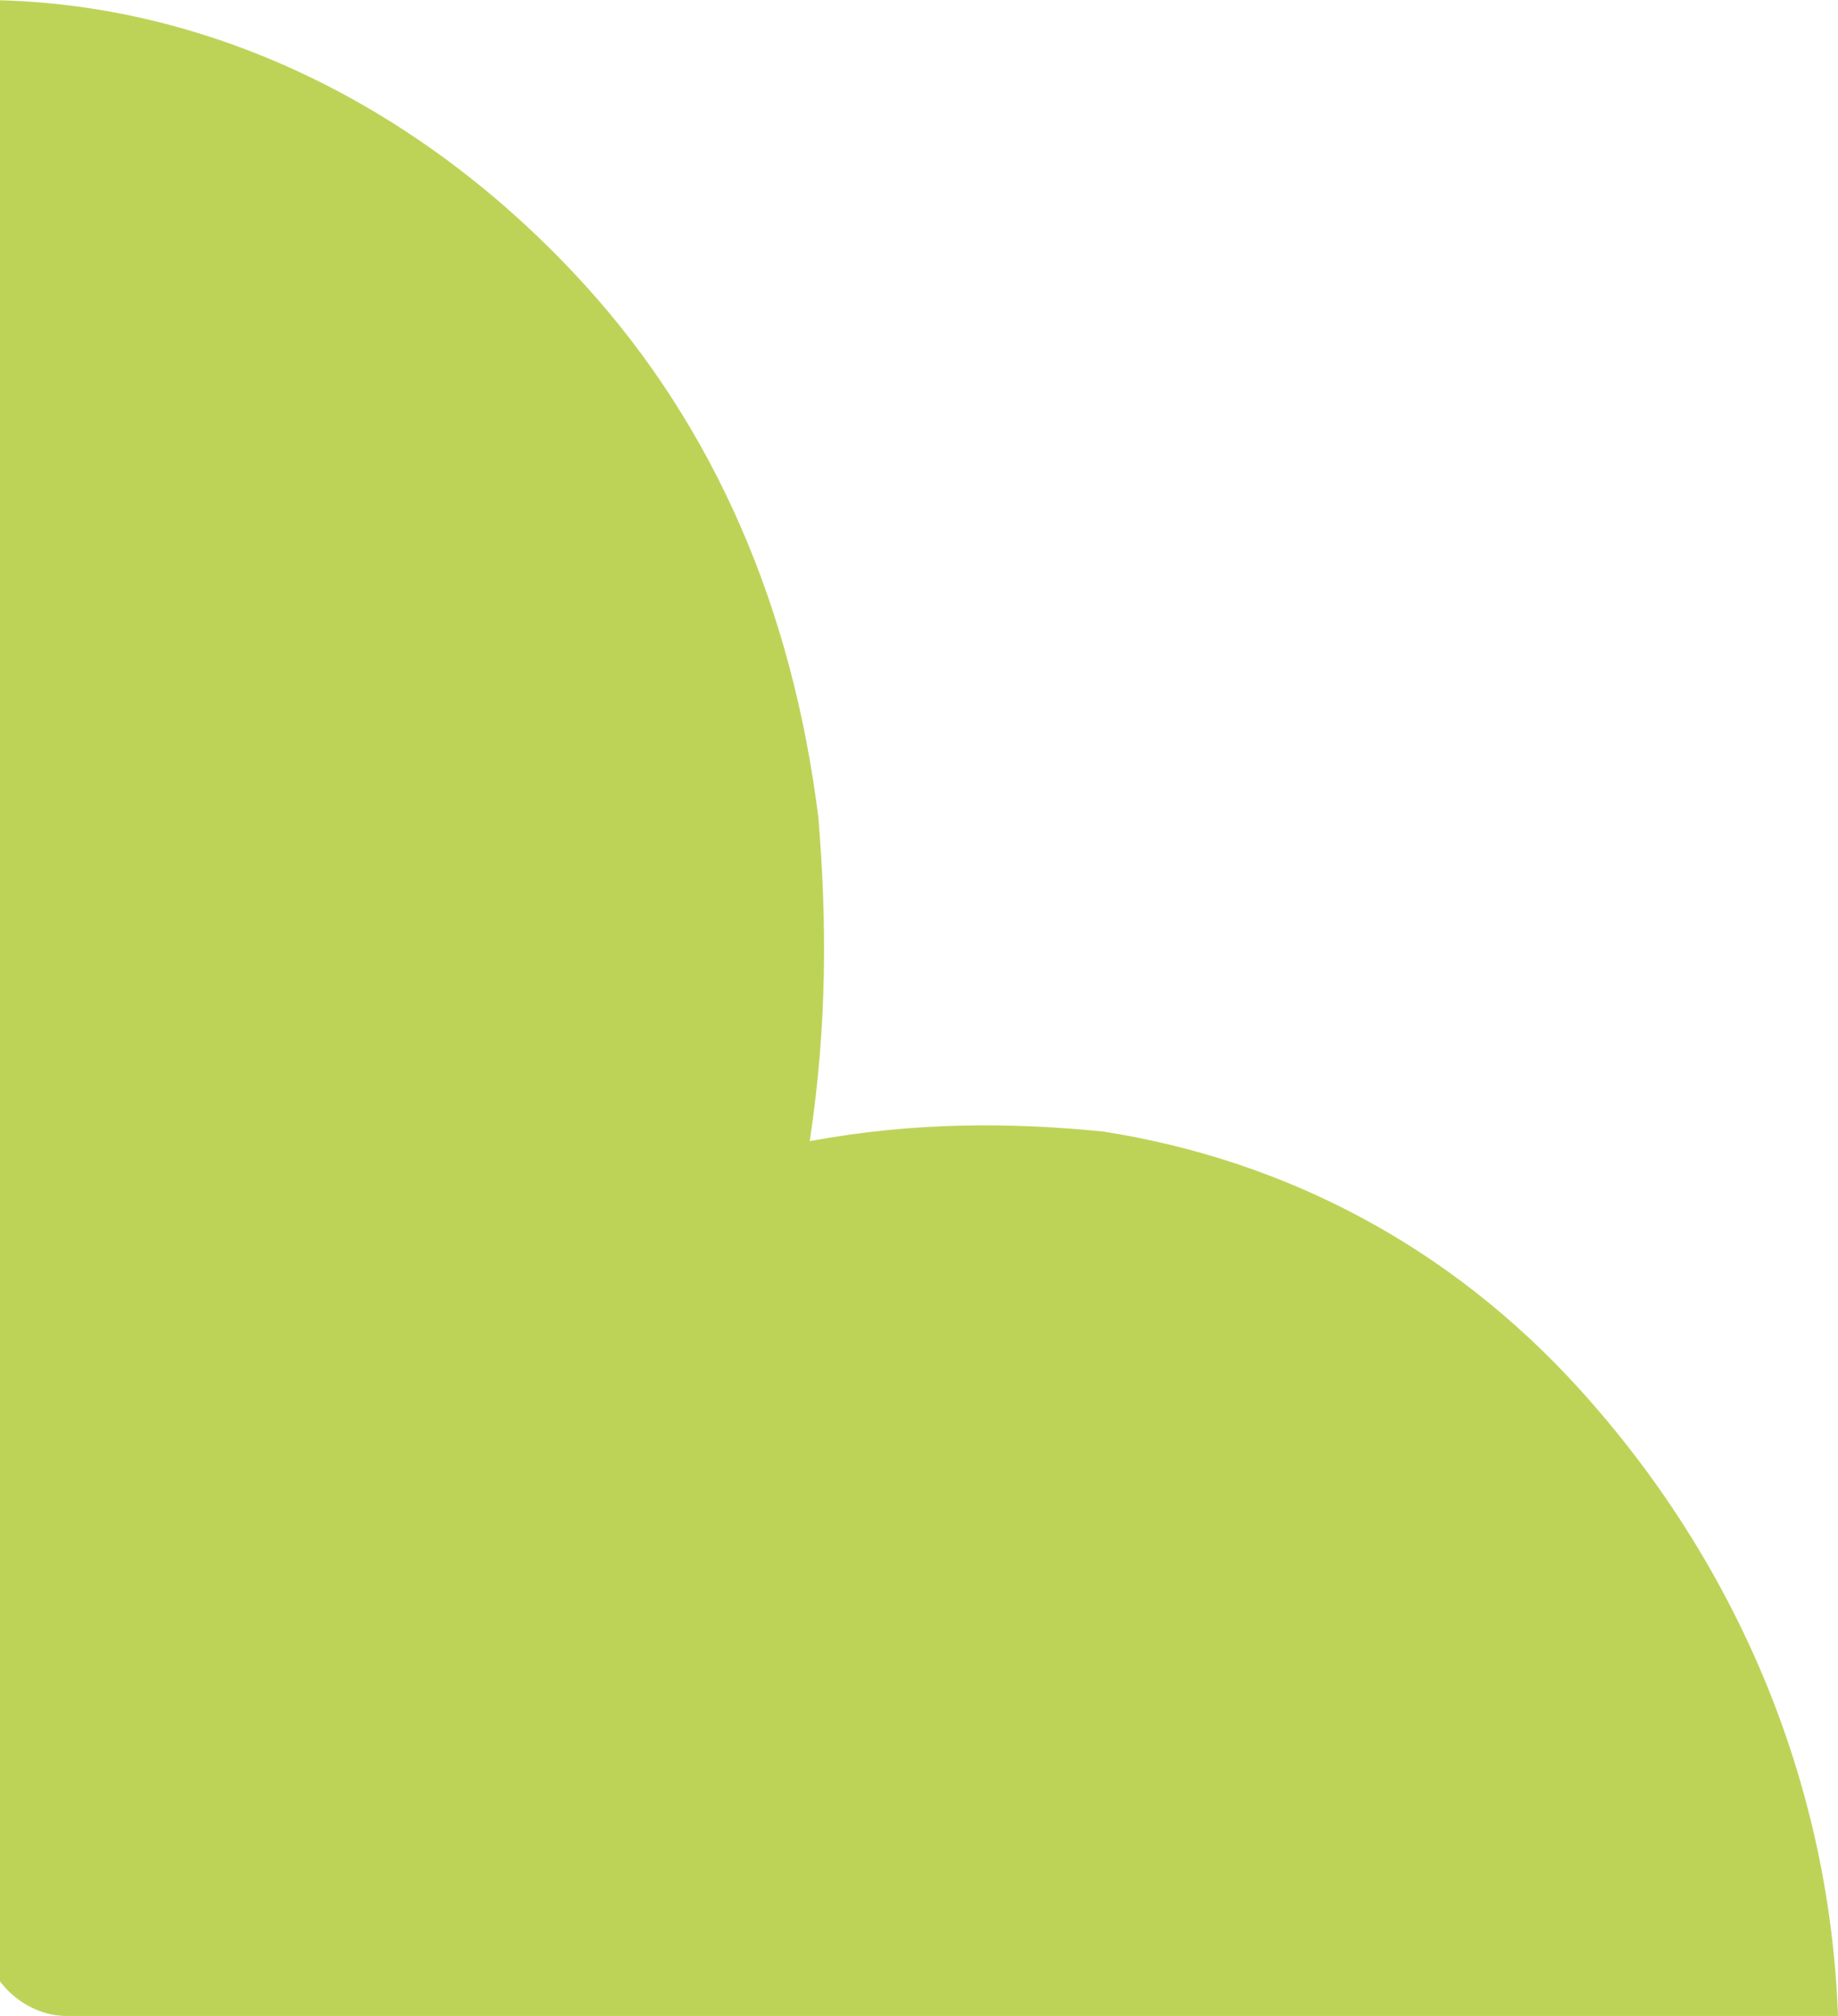 <?xml version="1.0" encoding="UTF-8"?>
<svg xmlns="http://www.w3.org/2000/svg" width="93" height="102" viewBox="0 0 93 102" fill="none">
  <path d="M-1 97.189C-1 100.075 1.186 102 3.372 102L93 102C92.563 89.972 87.754 78.906 79.884 70.245C73.326 63.028 65.019 58.698 55.837 57.254C51.028 56.773 46.219 56.773 40.972 57.736C41.846 51.962 41.847 46.669 41.409 41.377C40.098 30.792 36.163 21.65 29.605 14.433C21.298 5.292 10.367 -0.001 -1 -0.001L-1 97.189Z" fill="#BDD358"></path>
</svg>

